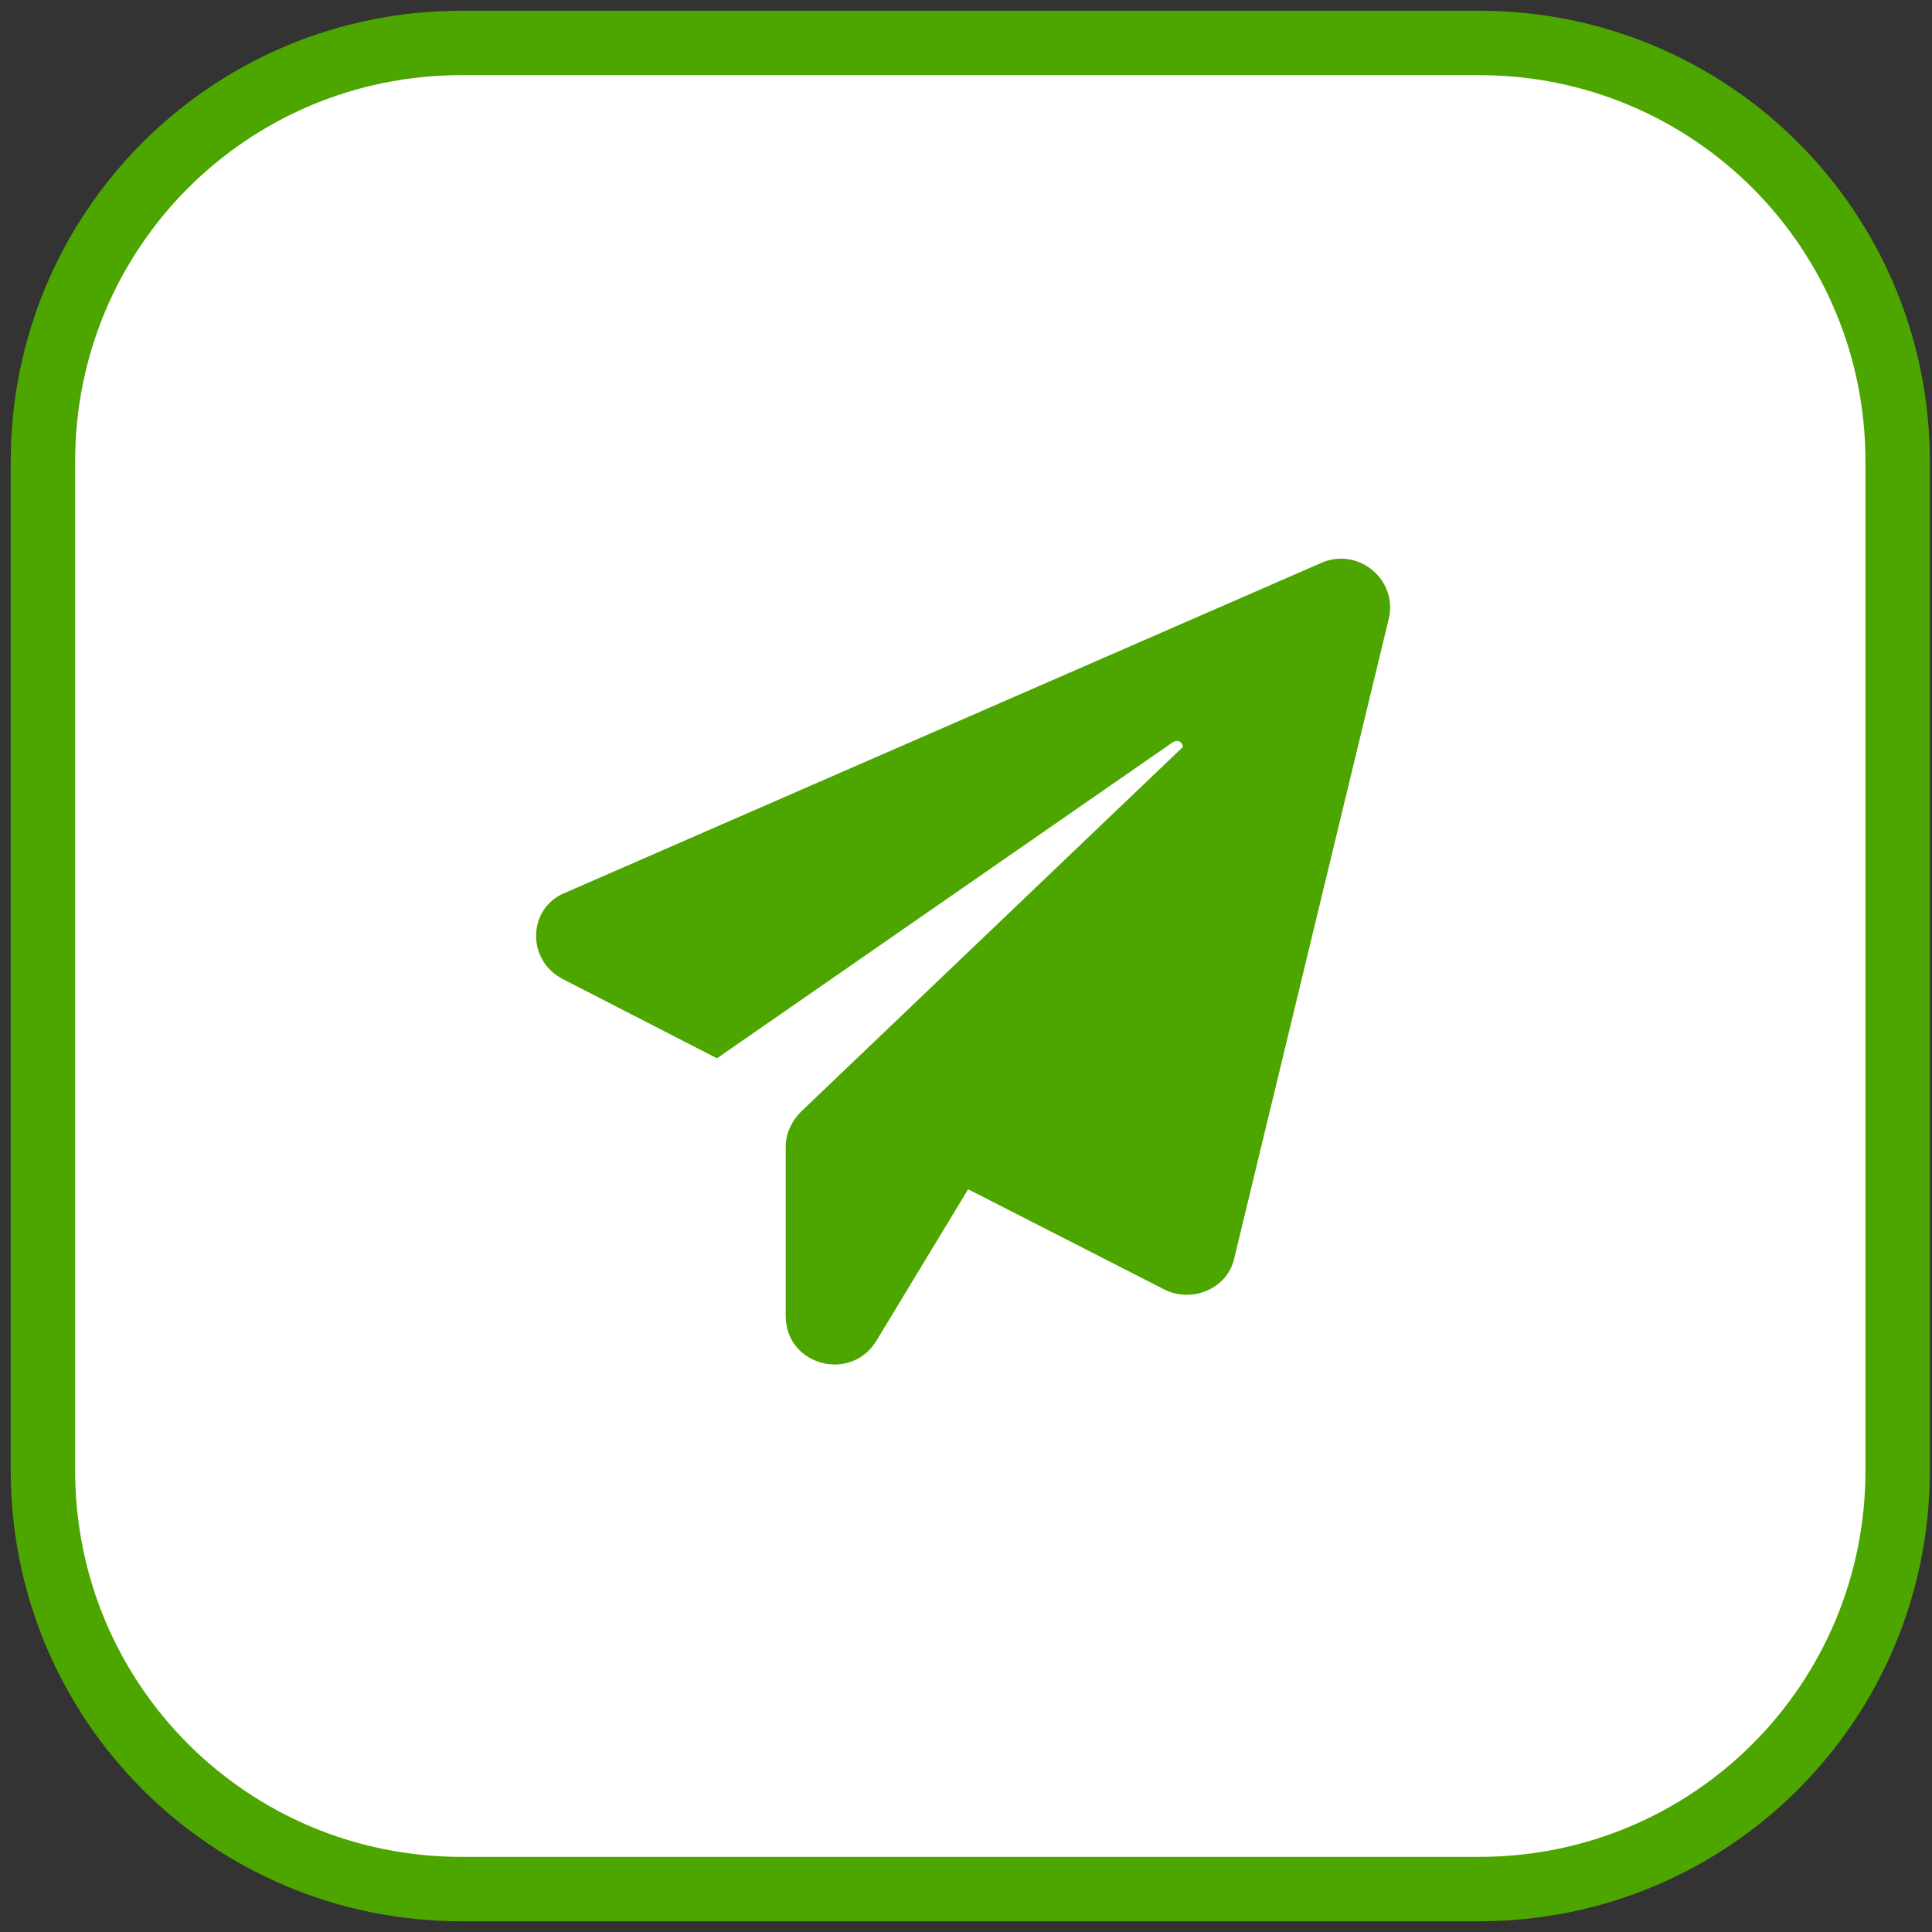 <?xml version="1.0" encoding="utf-8"?>
<!-- Generator: Adobe Illustrator 27.1.0, SVG Export Plug-In . SVG Version: 6.00 Build 0)  -->
<svg version="1.1" id="Layer_1" xmlns="http://www.w3.org/2000/svg" xmlns:xlink="http://www.w3.org/1999/xlink" x="0px" y="0px"
	 viewBox="0 0 90 90" style="enable-background:new 0 0 90 90;" xml:space="preserve">
<rect x="0" y="0" width="90" height="90" fill="#333333" stroke="none"/>
<style type="text/css">
	.st0{fill:#FFFFFF;stroke:#4DA500;stroke-width:3;}
	.st1{fill:#4DA500;}
</style>
<path class="st0" d="M68.9,2H21.5C10.7,2,2,10.7,2,21.5v47C2,79.3,10.7,88,21.5,88h47.4c10.8,0,19.5-8.7,19.5-19.5v-47
	C88.4,10.7,79.7,2,68.9,2z"/>
<path class="st1" d="M64.7,28.8l-7.2,29.8c-0.3,1.4-1.9,2.1-3.2,1.5l-9.2-4.7l-4.3,7.1c-1.2,1.9-4.2,1.1-4.2-1.2v-7.9
	c0-0.6,0.3-1.2,0.7-1.6l17.8-17c0-0.2-0.2-0.4-0.5-0.2L33.4,49.3l-7.2-3.7c-1.7-0.9-1.6-3.3,0.1-4l35.3-15.4
	C63.3,25.5,65.1,27,64.7,28.8z"/>
</svg>
